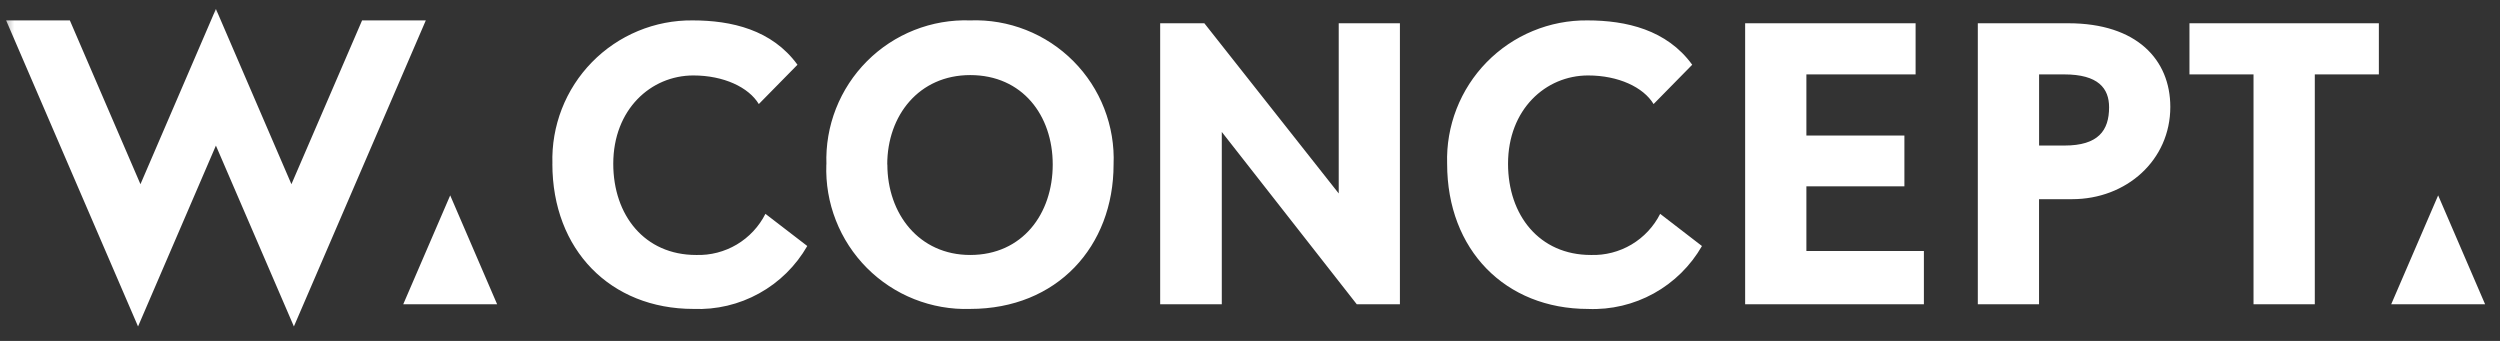 <svg xmlns="http://www.w3.org/2000/svg" fill="none" viewBox="0 0 88 12" height="12" width="88">
<rect x="0" y="0" width="88" height="12" fill="#333333" stroke="none"/>
<g clip-path="url(#clip0_1624_74630)" id="wconcept">
<g id="Clip path group">
<mask height="12" width="88" y="0" x="0" maskUnits="userSpaceOnUse" style="mask-type:luminance" id="mask0_1624_74630">
<g id="a">
<path fill="white" d="M0 0H88V12H0V0Z" id="Vector"></path>
</g>
</mask>
<g mask="url(#mask0_1624_74630)">
<g id="Group">
<path fill="white" d="M7.6 5.125L4.859 11.491L0.216 0.719H2.459L4.944 6.484L7.6 0.315L10.258 6.484L12.745 0.719H14.988L10.345 11.491L7.6 5.125ZM50.939 5.764C50.918 5.105 51.031 4.448 51.27 3.834C51.51 3.219 51.871 2.659 52.332 2.188C52.794 1.717 53.345 1.343 53.955 1.091C54.564 0.838 55.218 0.711 55.877 0.718C57.237 0.718 58.671 1.045 59.566 2.279L58.206 3.663C57.85 3.071 56.968 2.656 55.901 2.656C54.406 2.656 53.083 3.852 53.083 5.764C53.083 7.577 54.185 8.975 55.999 8.975C56.502 8.991 56.998 8.863 57.43 8.607C57.862 8.35 58.212 7.975 58.438 7.527L59.909 8.66C59.507 9.36 58.921 9.937 58.214 10.328C57.508 10.718 56.708 10.908 55.901 10.875C52.984 10.874 50.939 8.797 50.939 5.764ZM29.09 5.79C29.066 5.118 29.18 4.449 29.426 3.823C29.672 3.198 30.043 2.63 30.518 2.154C30.992 1.678 31.56 1.305 32.184 1.058C32.809 0.811 33.478 0.695 34.15 0.718C34.821 0.693 35.491 0.808 36.116 1.055C36.741 1.301 37.308 1.675 37.782 2.151C38.256 2.627 38.627 3.196 38.87 3.822C39.114 4.449 39.226 5.119 39.198 5.79C39.198 8.672 37.213 10.874 34.149 10.874C33.476 10.896 32.807 10.778 32.182 10.53C31.556 10.282 30.989 9.908 30.514 9.431C30.04 8.954 29.668 8.385 29.423 7.758C29.177 7.132 29.063 6.462 29.087 5.79H29.09ZM31.235 5.79C31.235 7.526 32.35 8.975 34.151 8.975C35.99 8.975 37.056 7.527 37.056 5.79C37.056 4.064 35.99 2.643 34.151 2.643C32.348 2.643 31.231 4.065 31.231 5.79L31.235 5.79ZM19.445 5.764C19.424 5.105 19.537 4.449 19.776 3.834C20.015 3.22 20.376 2.66 20.837 2.189C21.298 1.717 21.85 1.344 22.459 1.091C23.068 0.838 23.722 0.711 24.381 0.718C25.742 0.718 27.176 1.045 28.071 2.279L26.71 3.663C26.354 3.071 25.472 2.656 24.406 2.656C22.911 2.656 21.587 3.852 21.587 5.764C21.587 7.577 22.69 8.975 24.504 8.975C25.006 8.991 25.503 8.863 25.935 8.607C26.367 8.35 26.717 7.975 26.943 7.527L28.416 8.659C28.014 9.36 27.428 9.937 26.721 10.327C26.015 10.718 25.215 10.907 24.408 10.874C21.489 10.874 19.443 8.797 19.443 5.764H19.445ZM47.759 10.711L43.007 4.644V10.711H40.838V0.819H42.393L47.123 6.809V0.819H49.277V10.711H47.759ZM84.17 10.711L85.823 6.877L87.476 10.711H84.17ZM79.324 10.711V2.619H77.069V0.819H83.736V2.619H81.481V10.71L79.324 10.711ZM69.619 10.711V0.819H72.804C75.218 0.819 76.395 2.103 76.395 3.764C76.395 5.639 74.851 7.011 72.938 7.011H71.774V10.71L69.619 10.711ZM71.776 5.123H72.67C73.859 5.123 74.24 4.595 74.24 3.776C74.24 3.11 73.86 2.619 72.659 2.619H71.776L71.776 5.123ZM61.429 10.71V0.819H67.429V2.619H63.585V4.771H67.035V6.558H63.585V8.835H67.721V10.71L61.429 10.71ZM14.194 10.71L15.847 6.877L17.499 10.71H14.194Z" id="Vector_2"></path>
</g>
</g>
</g>
</g>
<defs>
<clipPath id="clip0_1624_74630">
<rect fill="white" height="12" width="88"></rect>
</clipPath>
</defs>
</svg>
